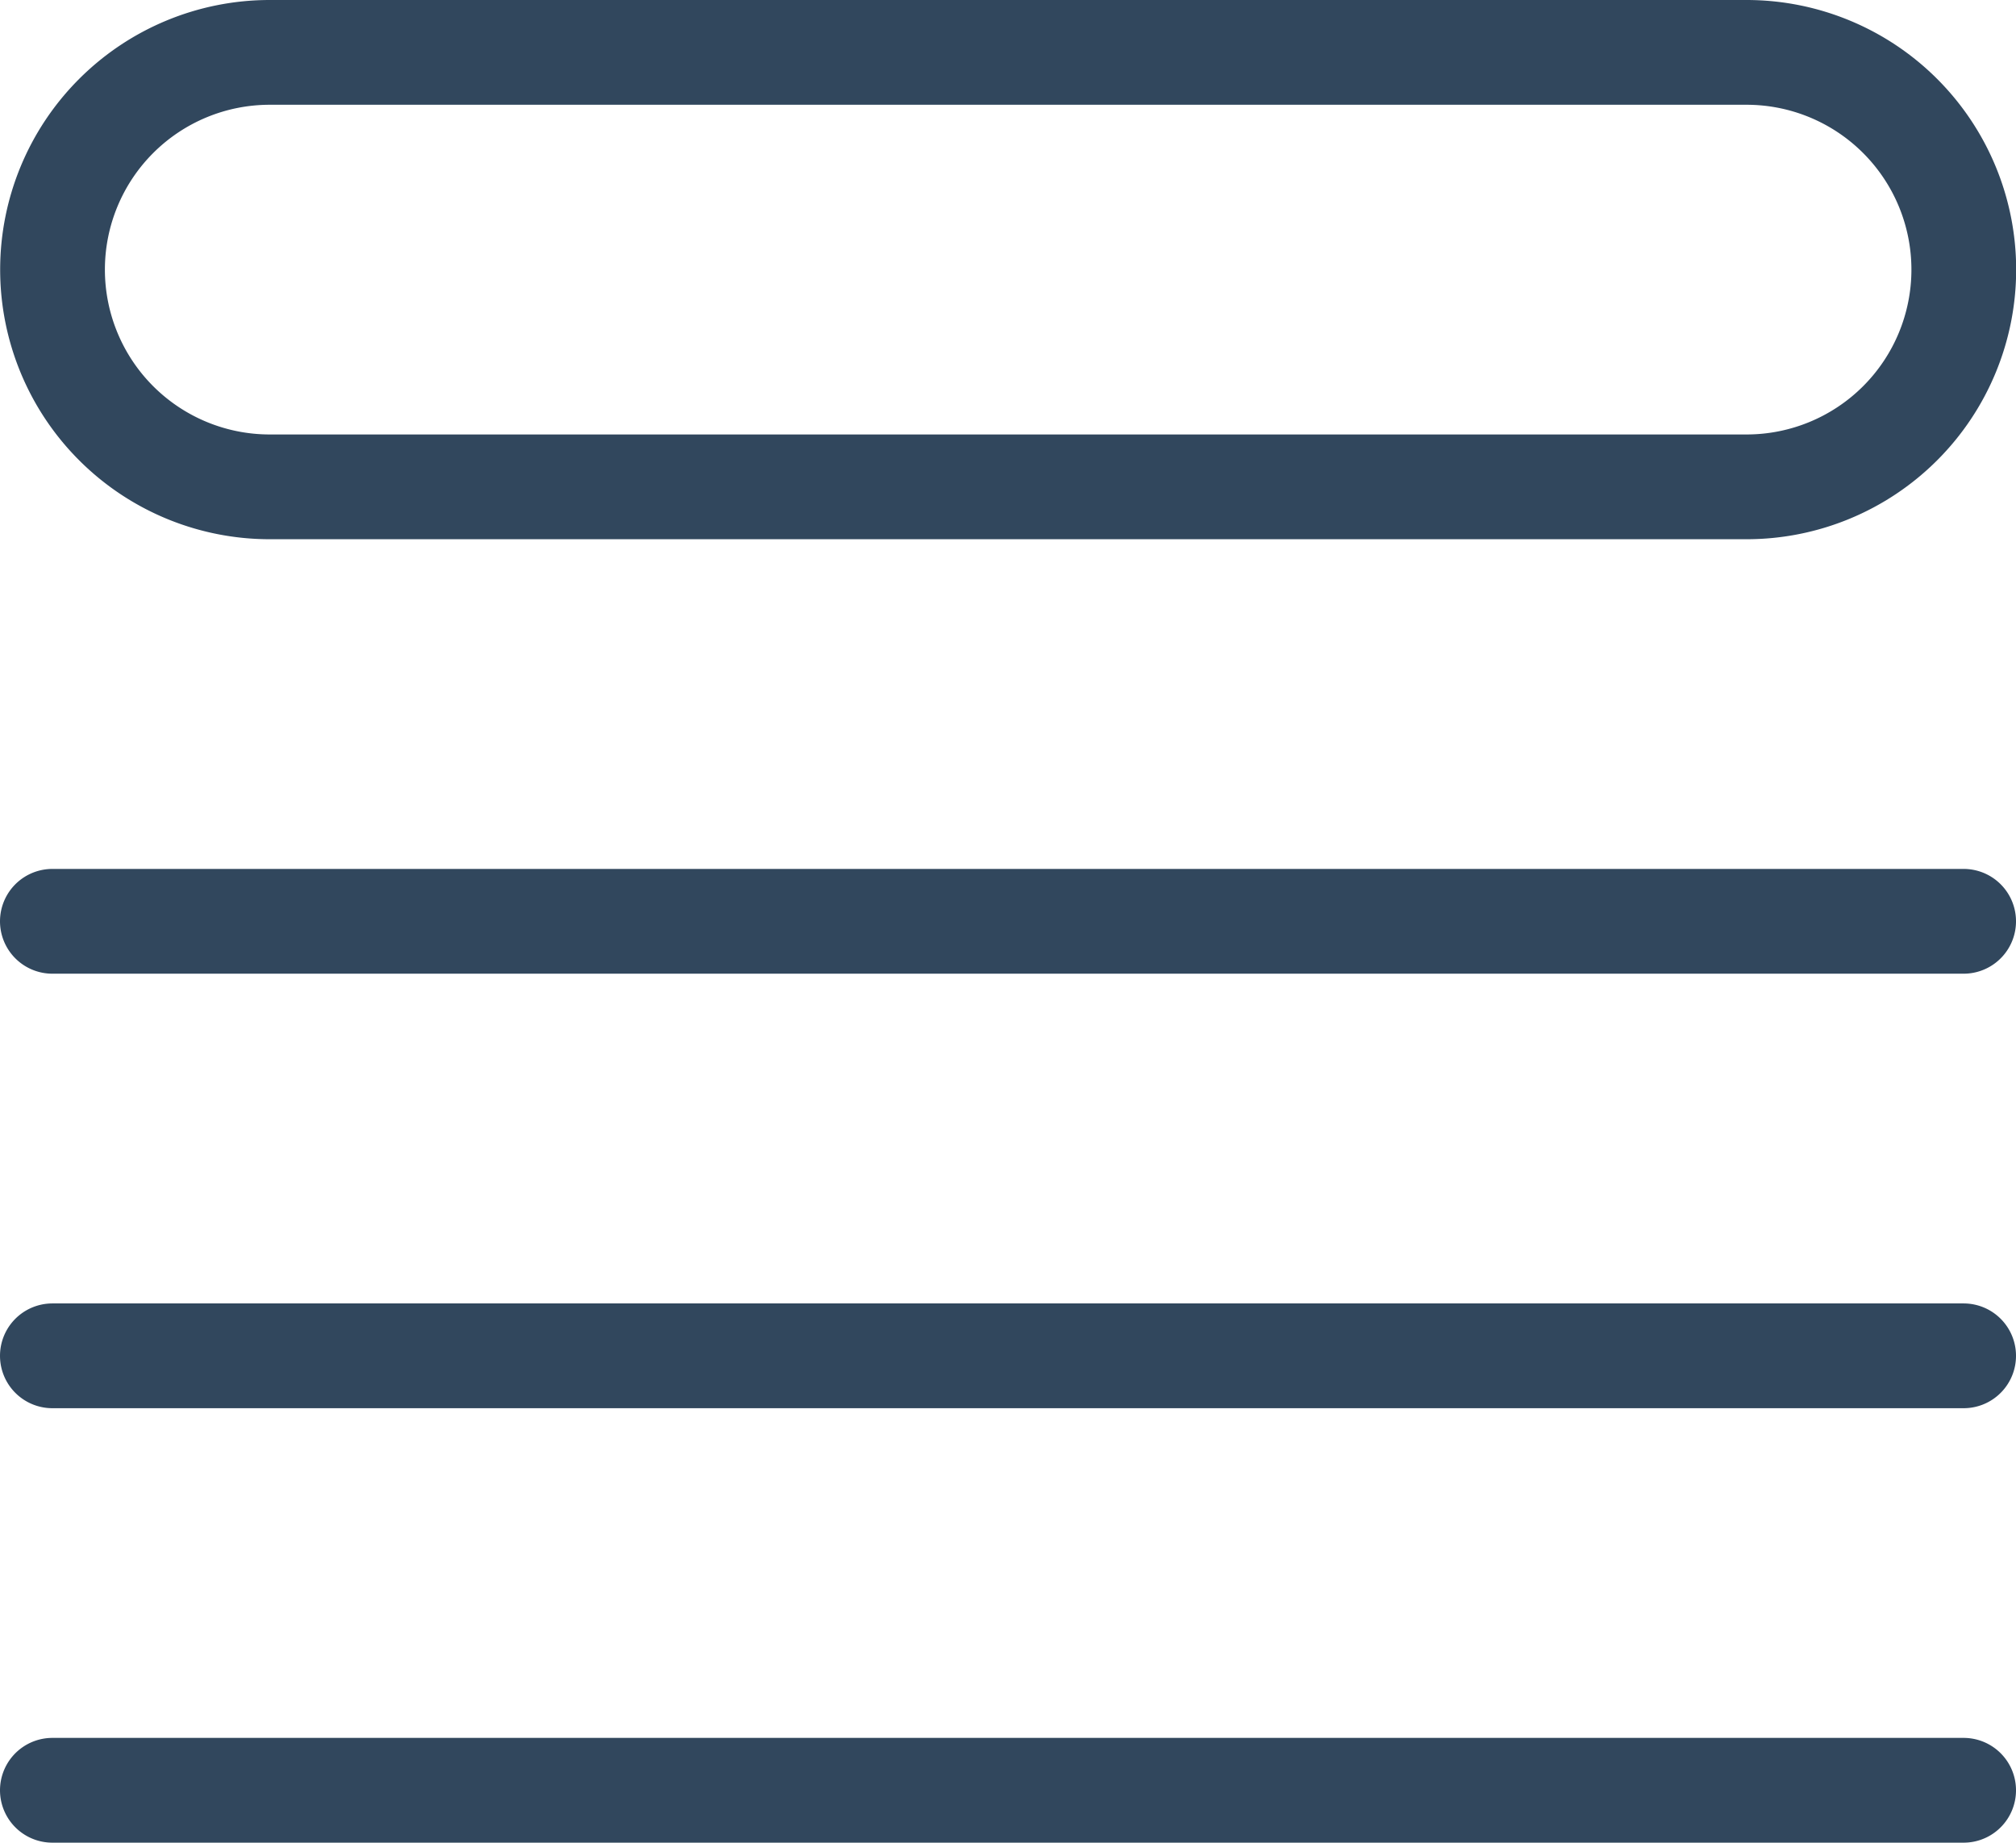<svg xmlns="http://www.w3.org/2000/svg" width="38.494" height="35.177" viewBox="0 0 38.494 35.177">
  <path id="Path_10245" data-name="Path 10245" d="M3.75,21.088H40.244M3.75,29.383H40.244M3.75,37.677H40.244M7.9,4.5H36.1a4.147,4.147,0,0,1,0,8.294H7.9A4.147,4.147,0,0,1,7.9,4.5Z" transform="translate(-2.75 -3.5)" fill="none" stroke="#31475d" stroke-linecap="round" stroke-linejoin="round" stroke-width="2"/>
</svg>
